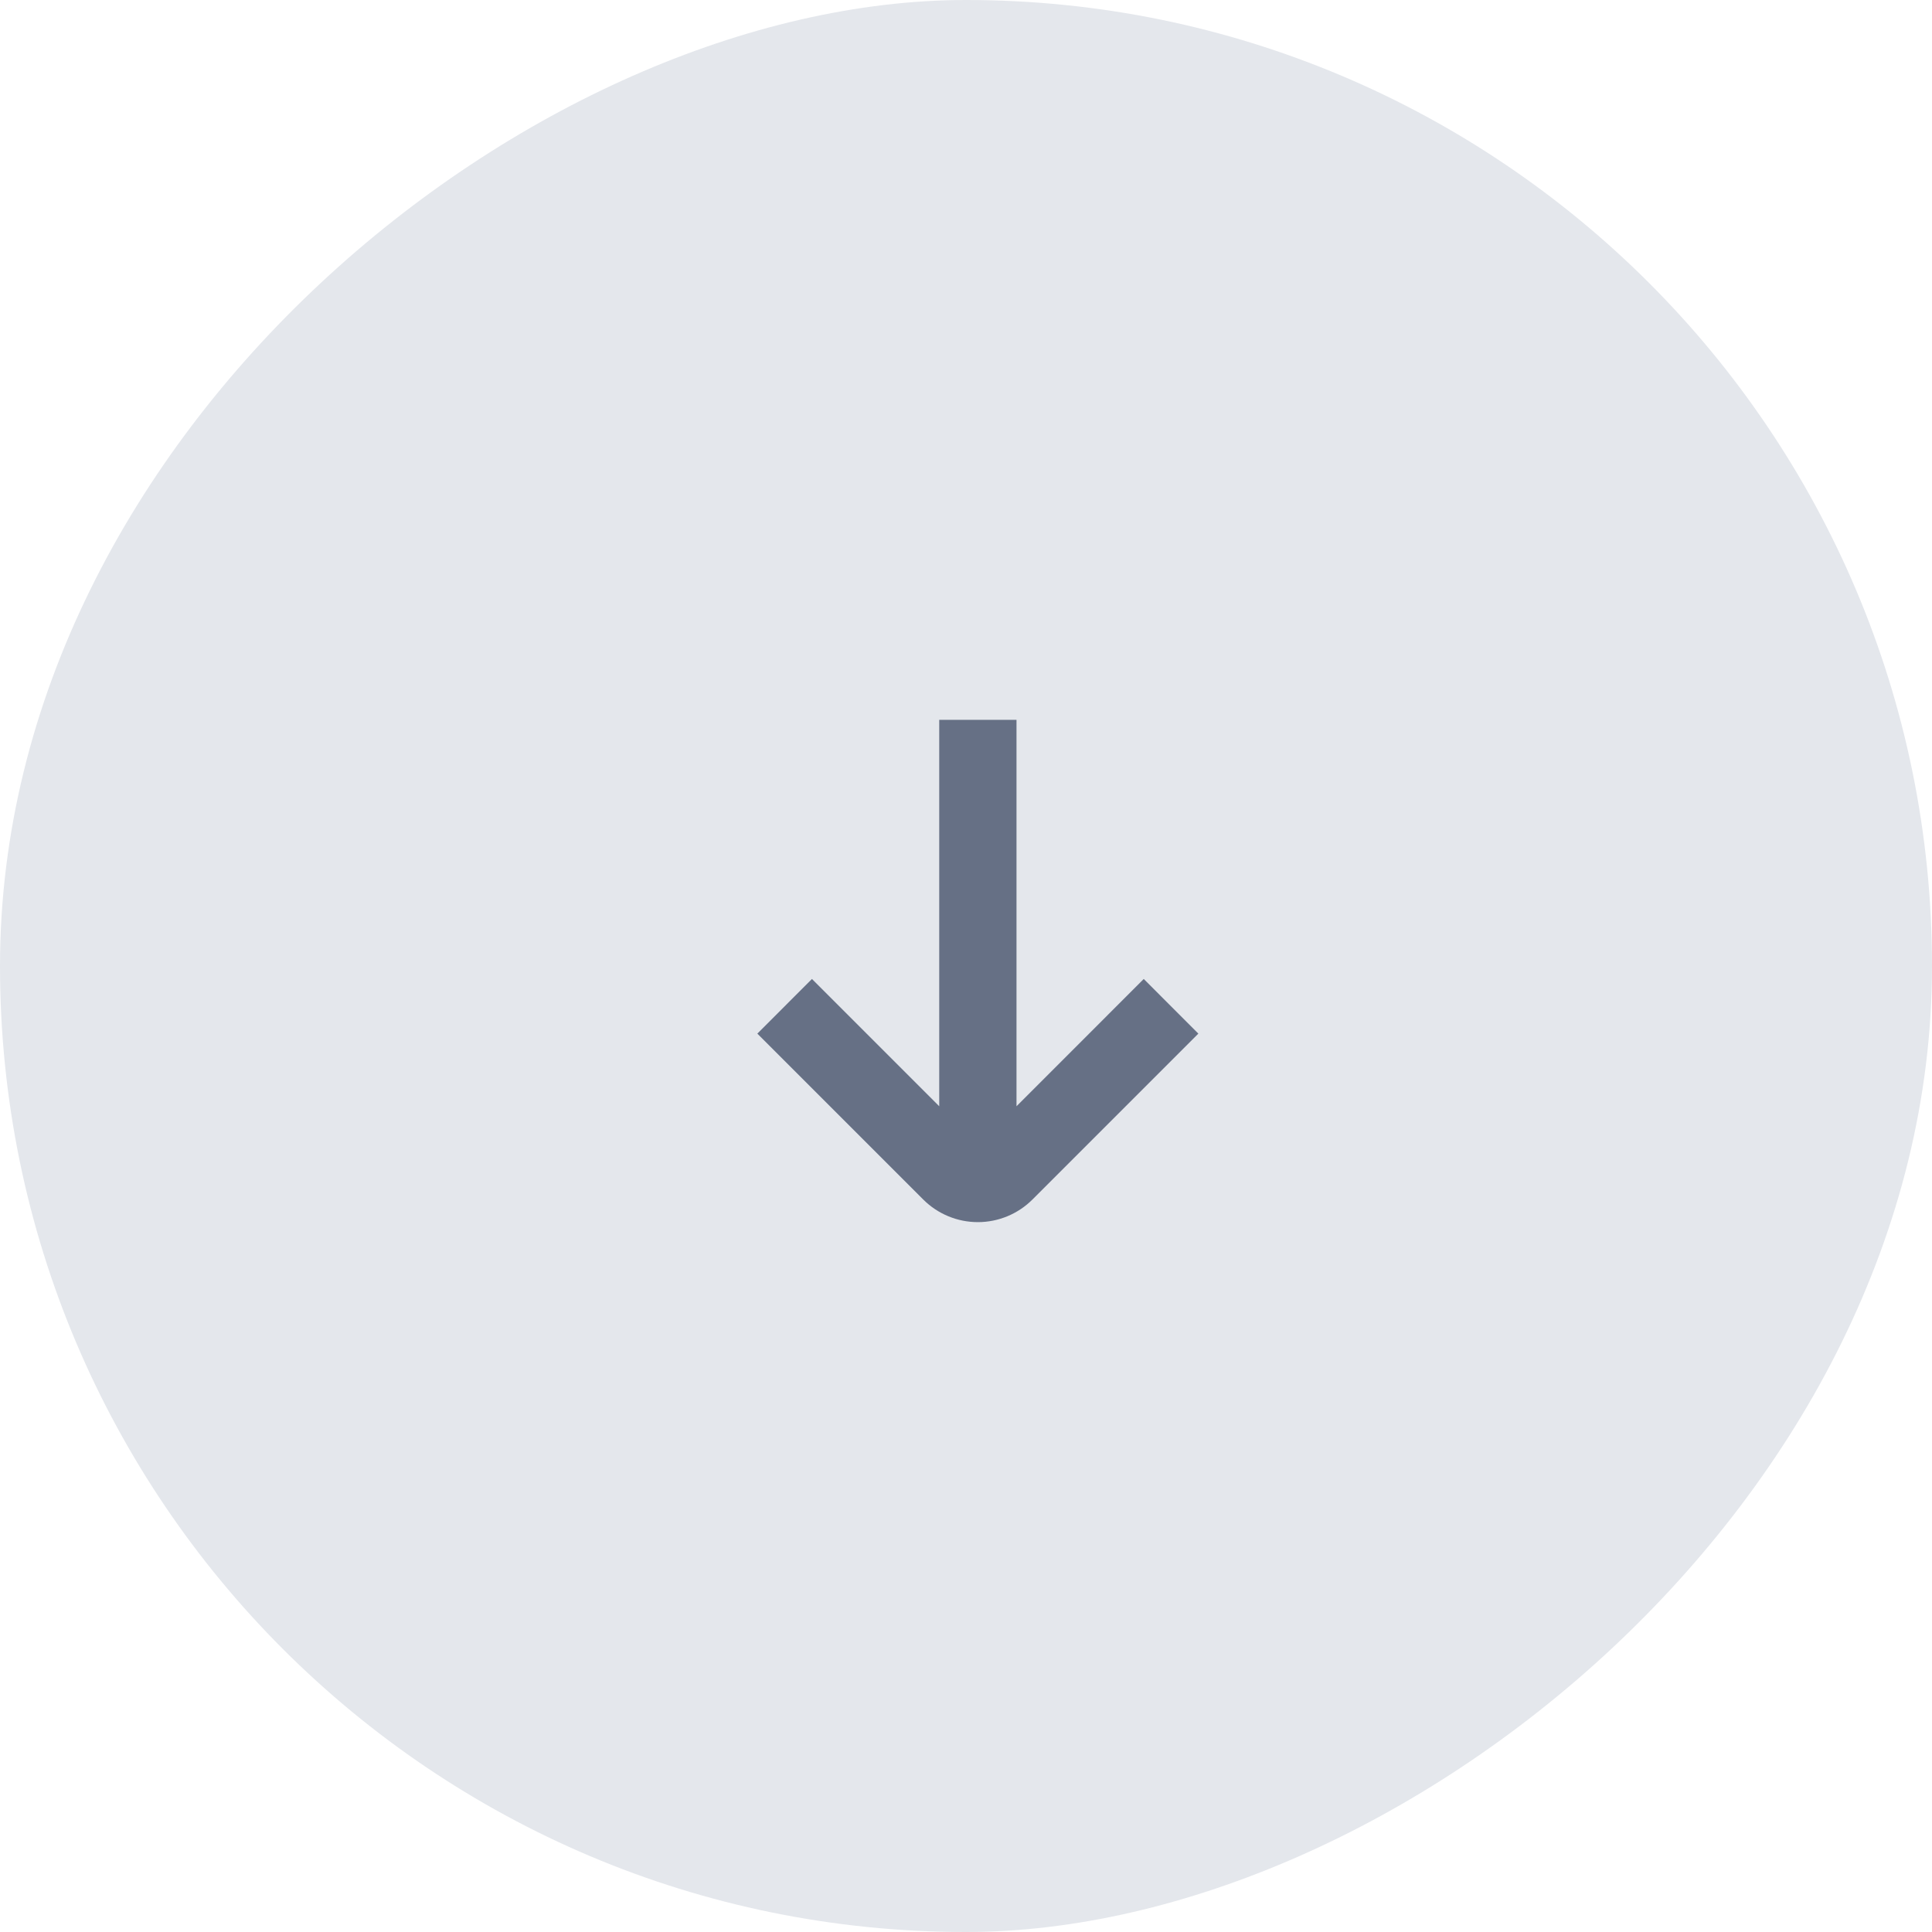 <svg width="42" height="42" viewBox="0 0 42 42" fill="none" xmlns="http://www.w3.org/2000/svg">
<rect y="42" width="42" height="42" rx="21" transform="rotate(-90 0 42)" fill="#E4E7EC"/>
<g clip-path="url(#clip0_2_396)">
<path d="M20.418 15.649L20.418 24.049L17.651 21.282L16.464 22.47L20.07 26.076C20.385 26.391 20.812 26.568 21.258 26.568C21.703 26.568 22.13 26.391 22.445 26.076L26.051 22.47L24.864 21.282L22.098 24.049L22.098 15.649L20.418 15.649Z" fill="#667085"/>
</g>
<defs>
<clipPath id="clip0_2_396">
<rect width="11.76" height="10.92" fill="white" transform="translate(15.96 26.88) rotate(-90)"/>
</clipPath>
</defs>
</svg>
